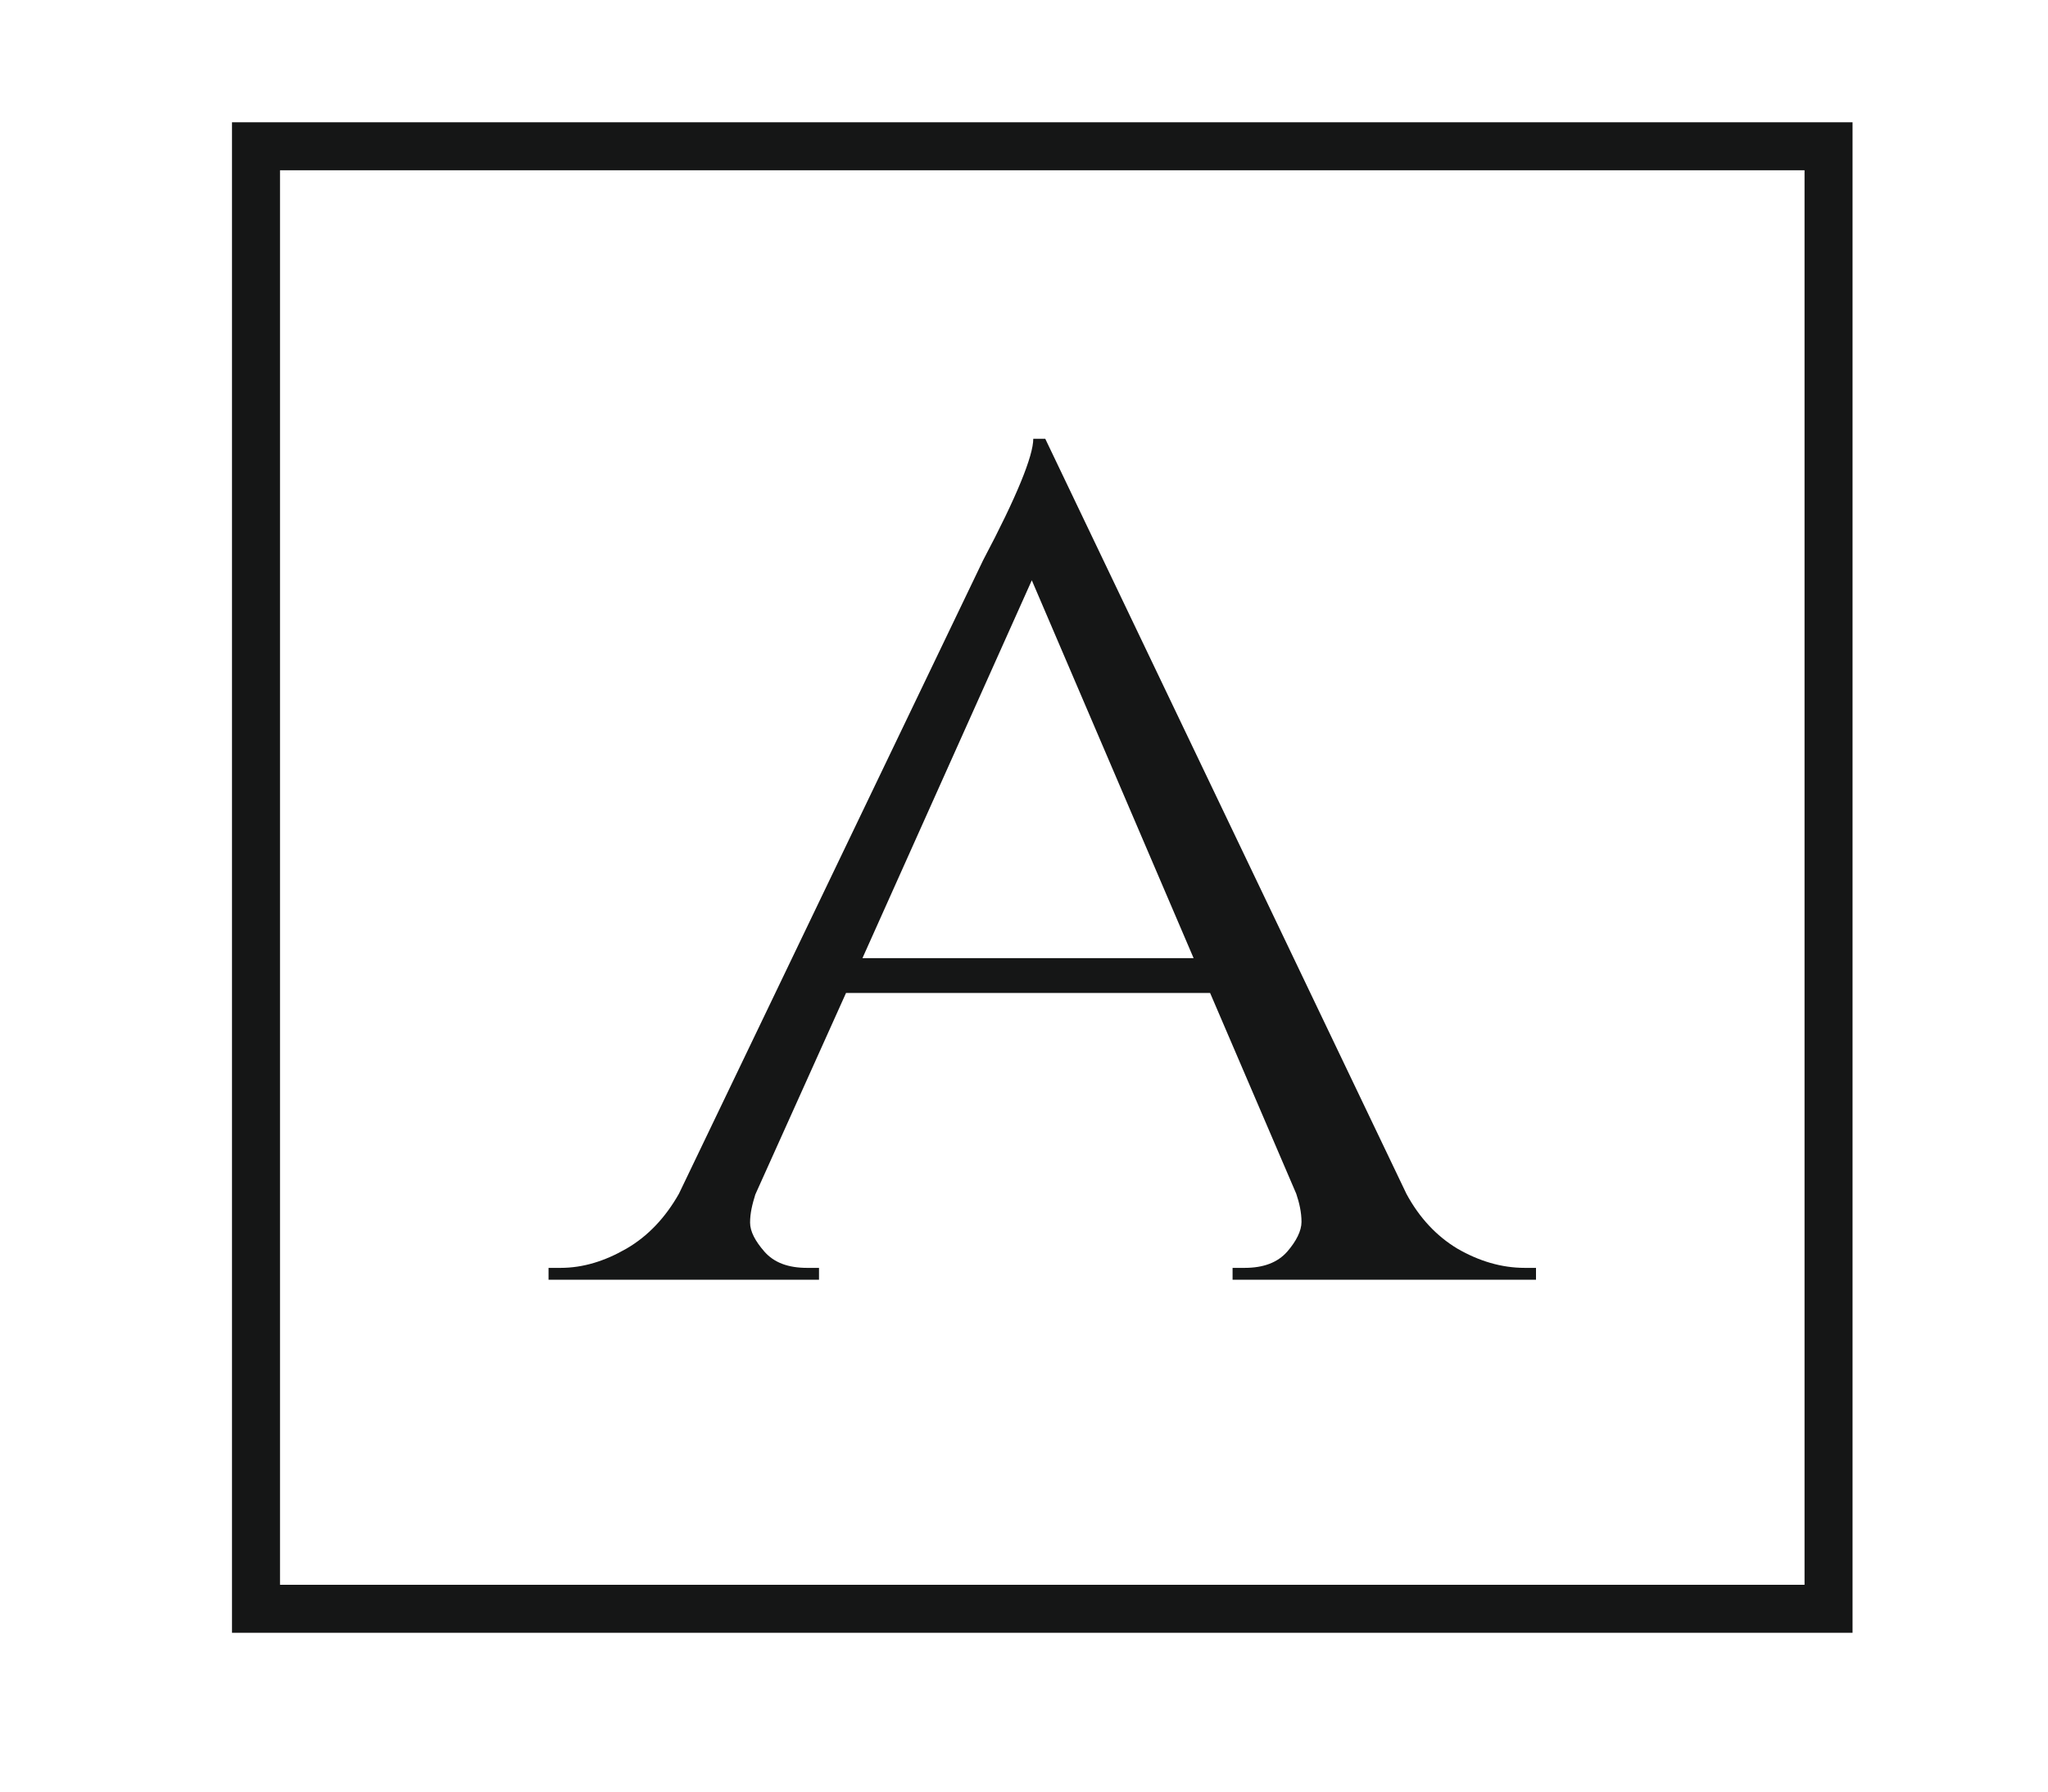 <svg width="32" height="28" viewBox="0 0 32 28" fill="none" xmlns="http://www.w3.org/2000/svg">
<path d="M28.571 2.286H4V25.143H28.571V2.286Z" stroke="#151616" stroke-width="0.75"/>
<path d="M23.824 19.815H24V20H19.259V19.815H19.446C19.739 19.815 19.961 19.734 20.114 19.56C20.254 19.398 20.336 19.236 20.336 19.097C20.336 18.946 20.301 18.796 20.254 18.657L18.908 15.519H13.219L11.802 18.668C11.755 18.819 11.72 18.958 11.72 19.108C11.72 19.247 11.802 19.398 11.943 19.56C12.095 19.734 12.317 19.815 12.61 19.815H12.797V20H8.571V19.815H8.759C9.11 19.815 9.449 19.71 9.789 19.514C10.128 19.317 10.398 19.027 10.608 18.657L15.361 8.756C15.888 7.76 16.145 7.123 16.145 6.857H16.332L21.975 18.657C22.174 19.027 22.443 19.317 22.771 19.514C23.11 19.71 23.462 19.815 23.824 19.815ZM13.476 14.974H18.65L16.122 9.069L13.476 14.974Z" fill="#151616"/>
</svg>
